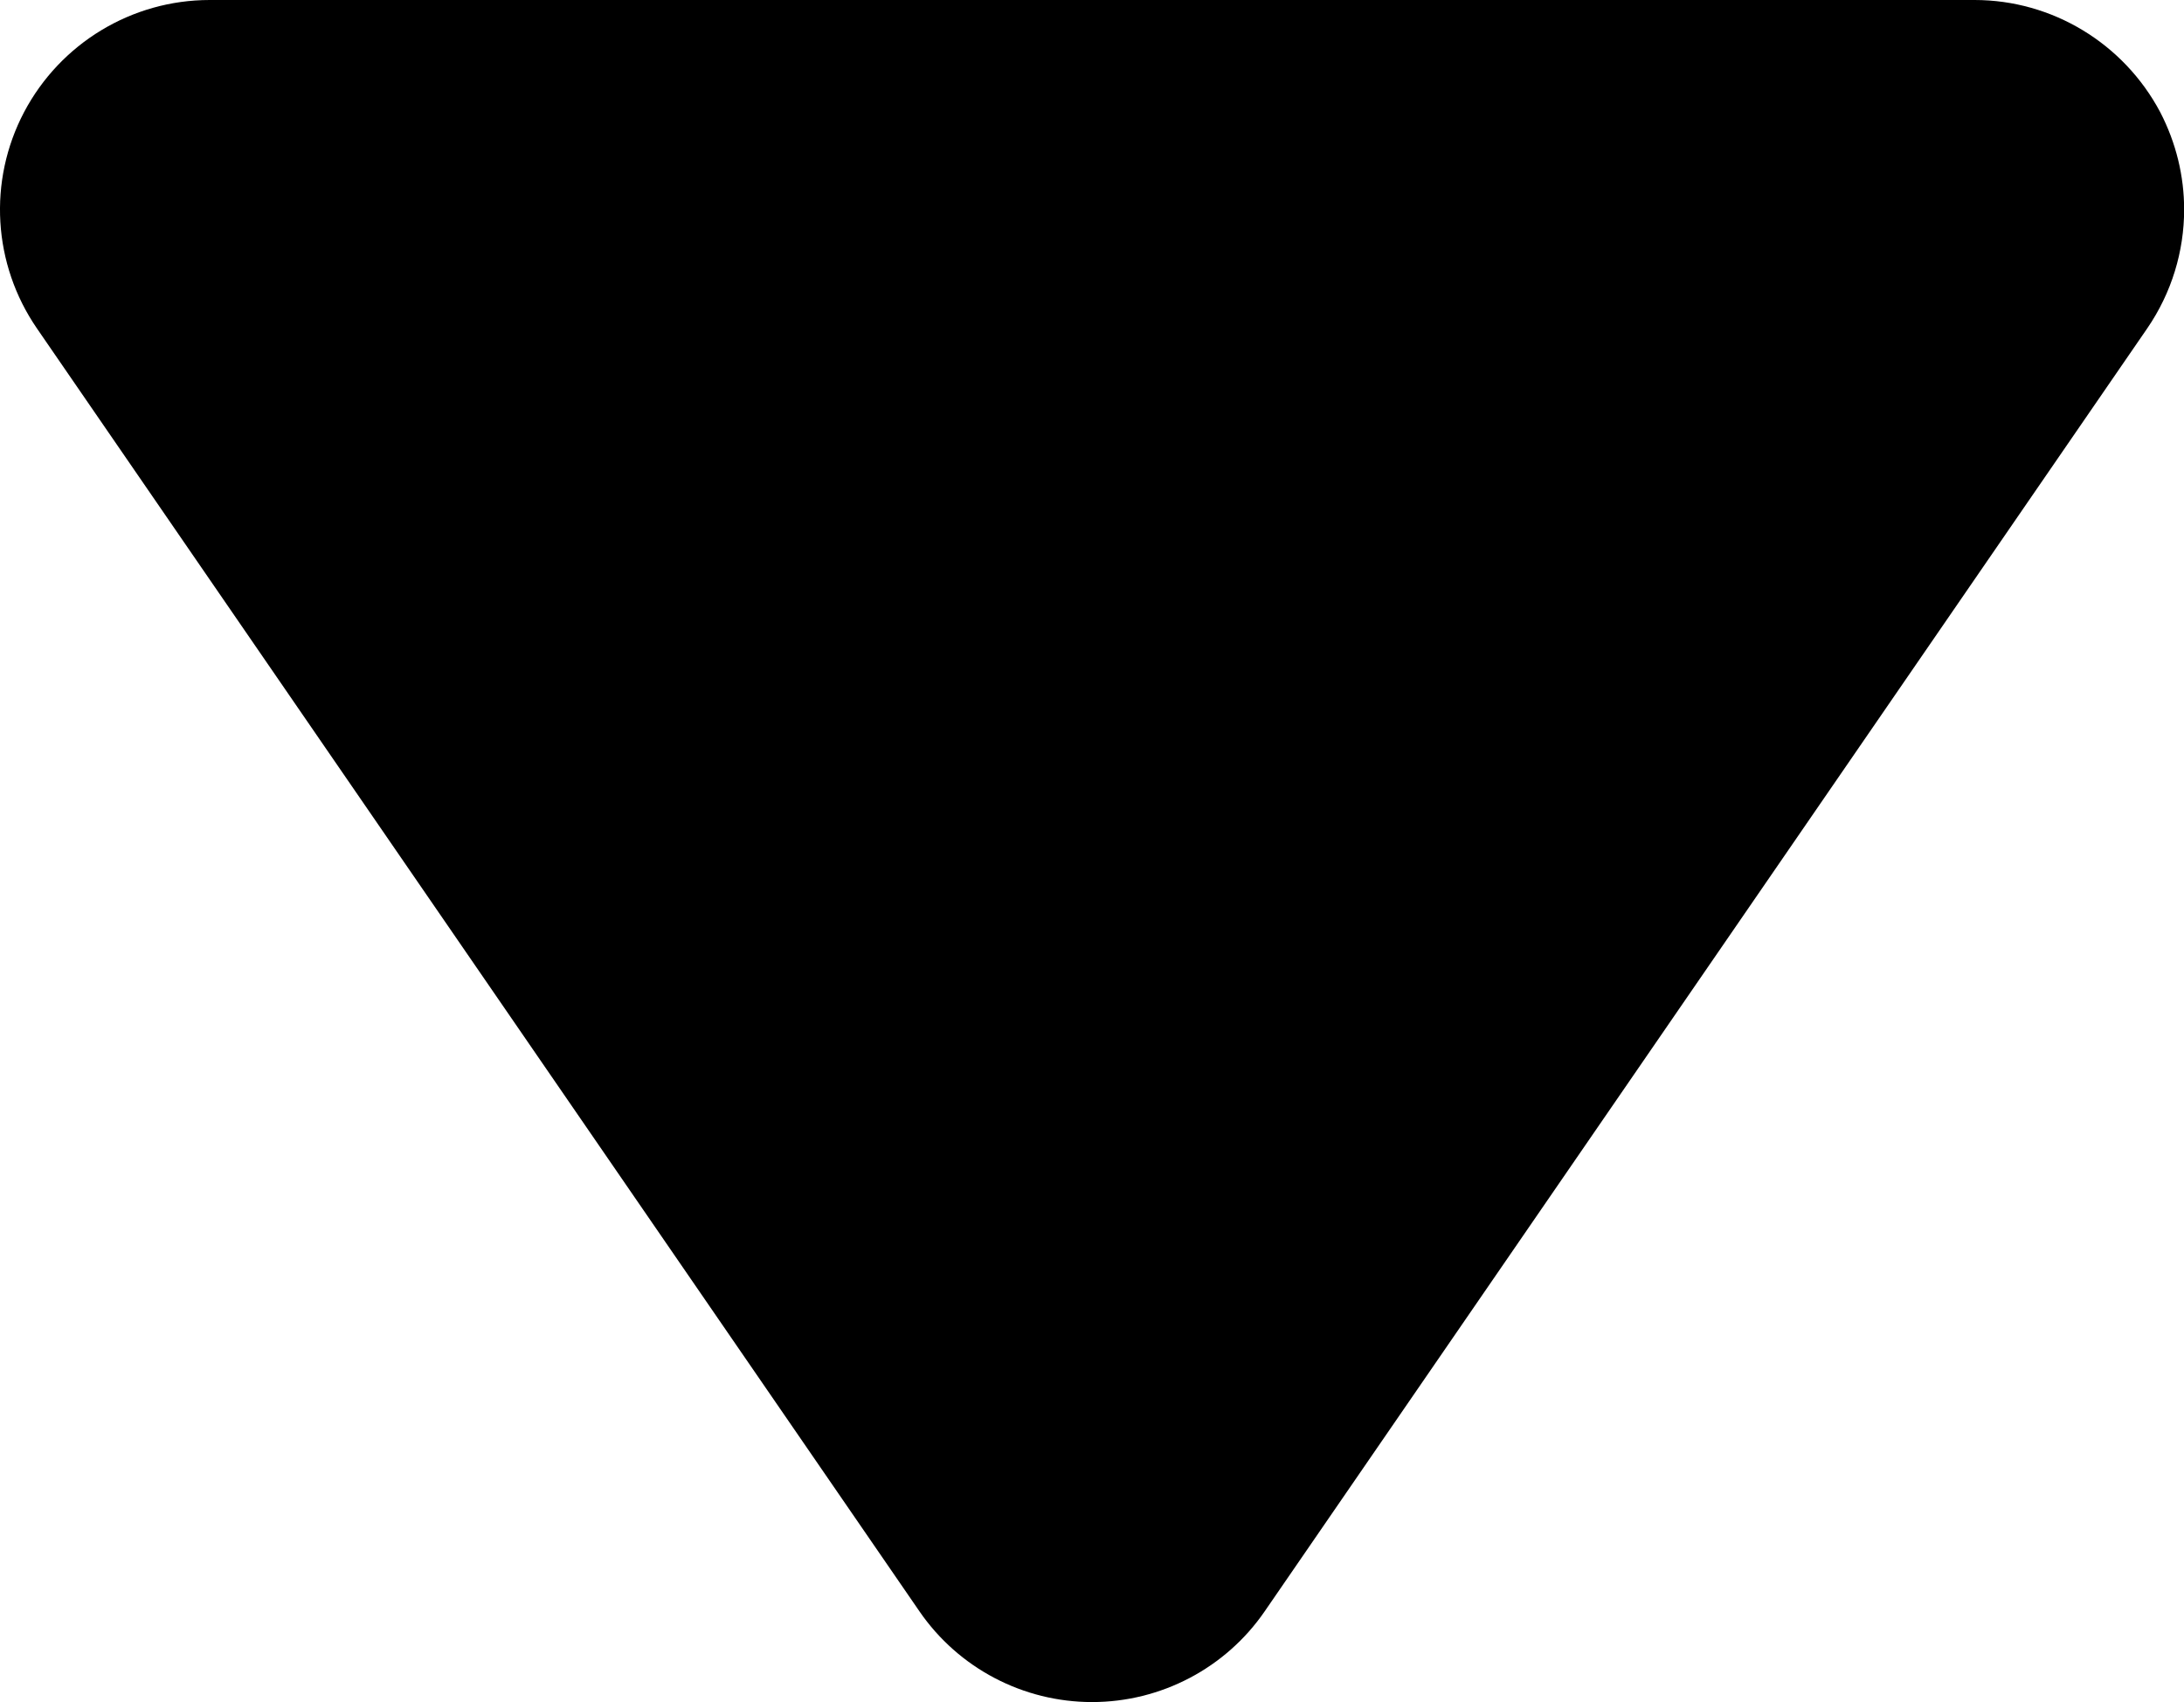 <?xml version="1.0" encoding="utf-8"?>
<!-- Generator: Adobe Illustrator 17.0.1, SVG Export Plug-In . SVG Version: 6.00 Build 0)  -->
<!DOCTYPE svg PUBLIC "-//W3C//DTD SVG 1.1//EN" "http://www.w3.org/Graphics/SVG/1.1/DTD/svg11.dtd">
<svg version="1.1" xmlns="http://www.w3.org/2000/svg" xmlns:xlink="http://www.w3.org/1999/xlink" x="0px" y="0px"
	 width="15.781px" height="12.297px" viewBox="0 0 15.781 12.297" enable-background="new 0 0 15.781 12.297" xml:space="preserve">
<g id="Layer_1">
	<g id="Layer_2">
	</g>
</g>
<g id="Layer_3">
	<path d="M9.138,11.642c-0.282,0.41-0.749,0.655-1.247,0.655c-0.498,0-0.965-0.245-1.247-0.655L0.267,2.373
		C-0.052,1.909-0.088,1.308,0.174,0.81C0.437,0.312,0.953,0,1.515,0h12.753c0.561,0,1.077,0.313,1.341,0.81
		c0.115,0.222,0.173,0.462,0.173,0.704c0,0.301-0.09,0.601-0.267,0.859L9.138,11.642"/>
</g>
</svg>
